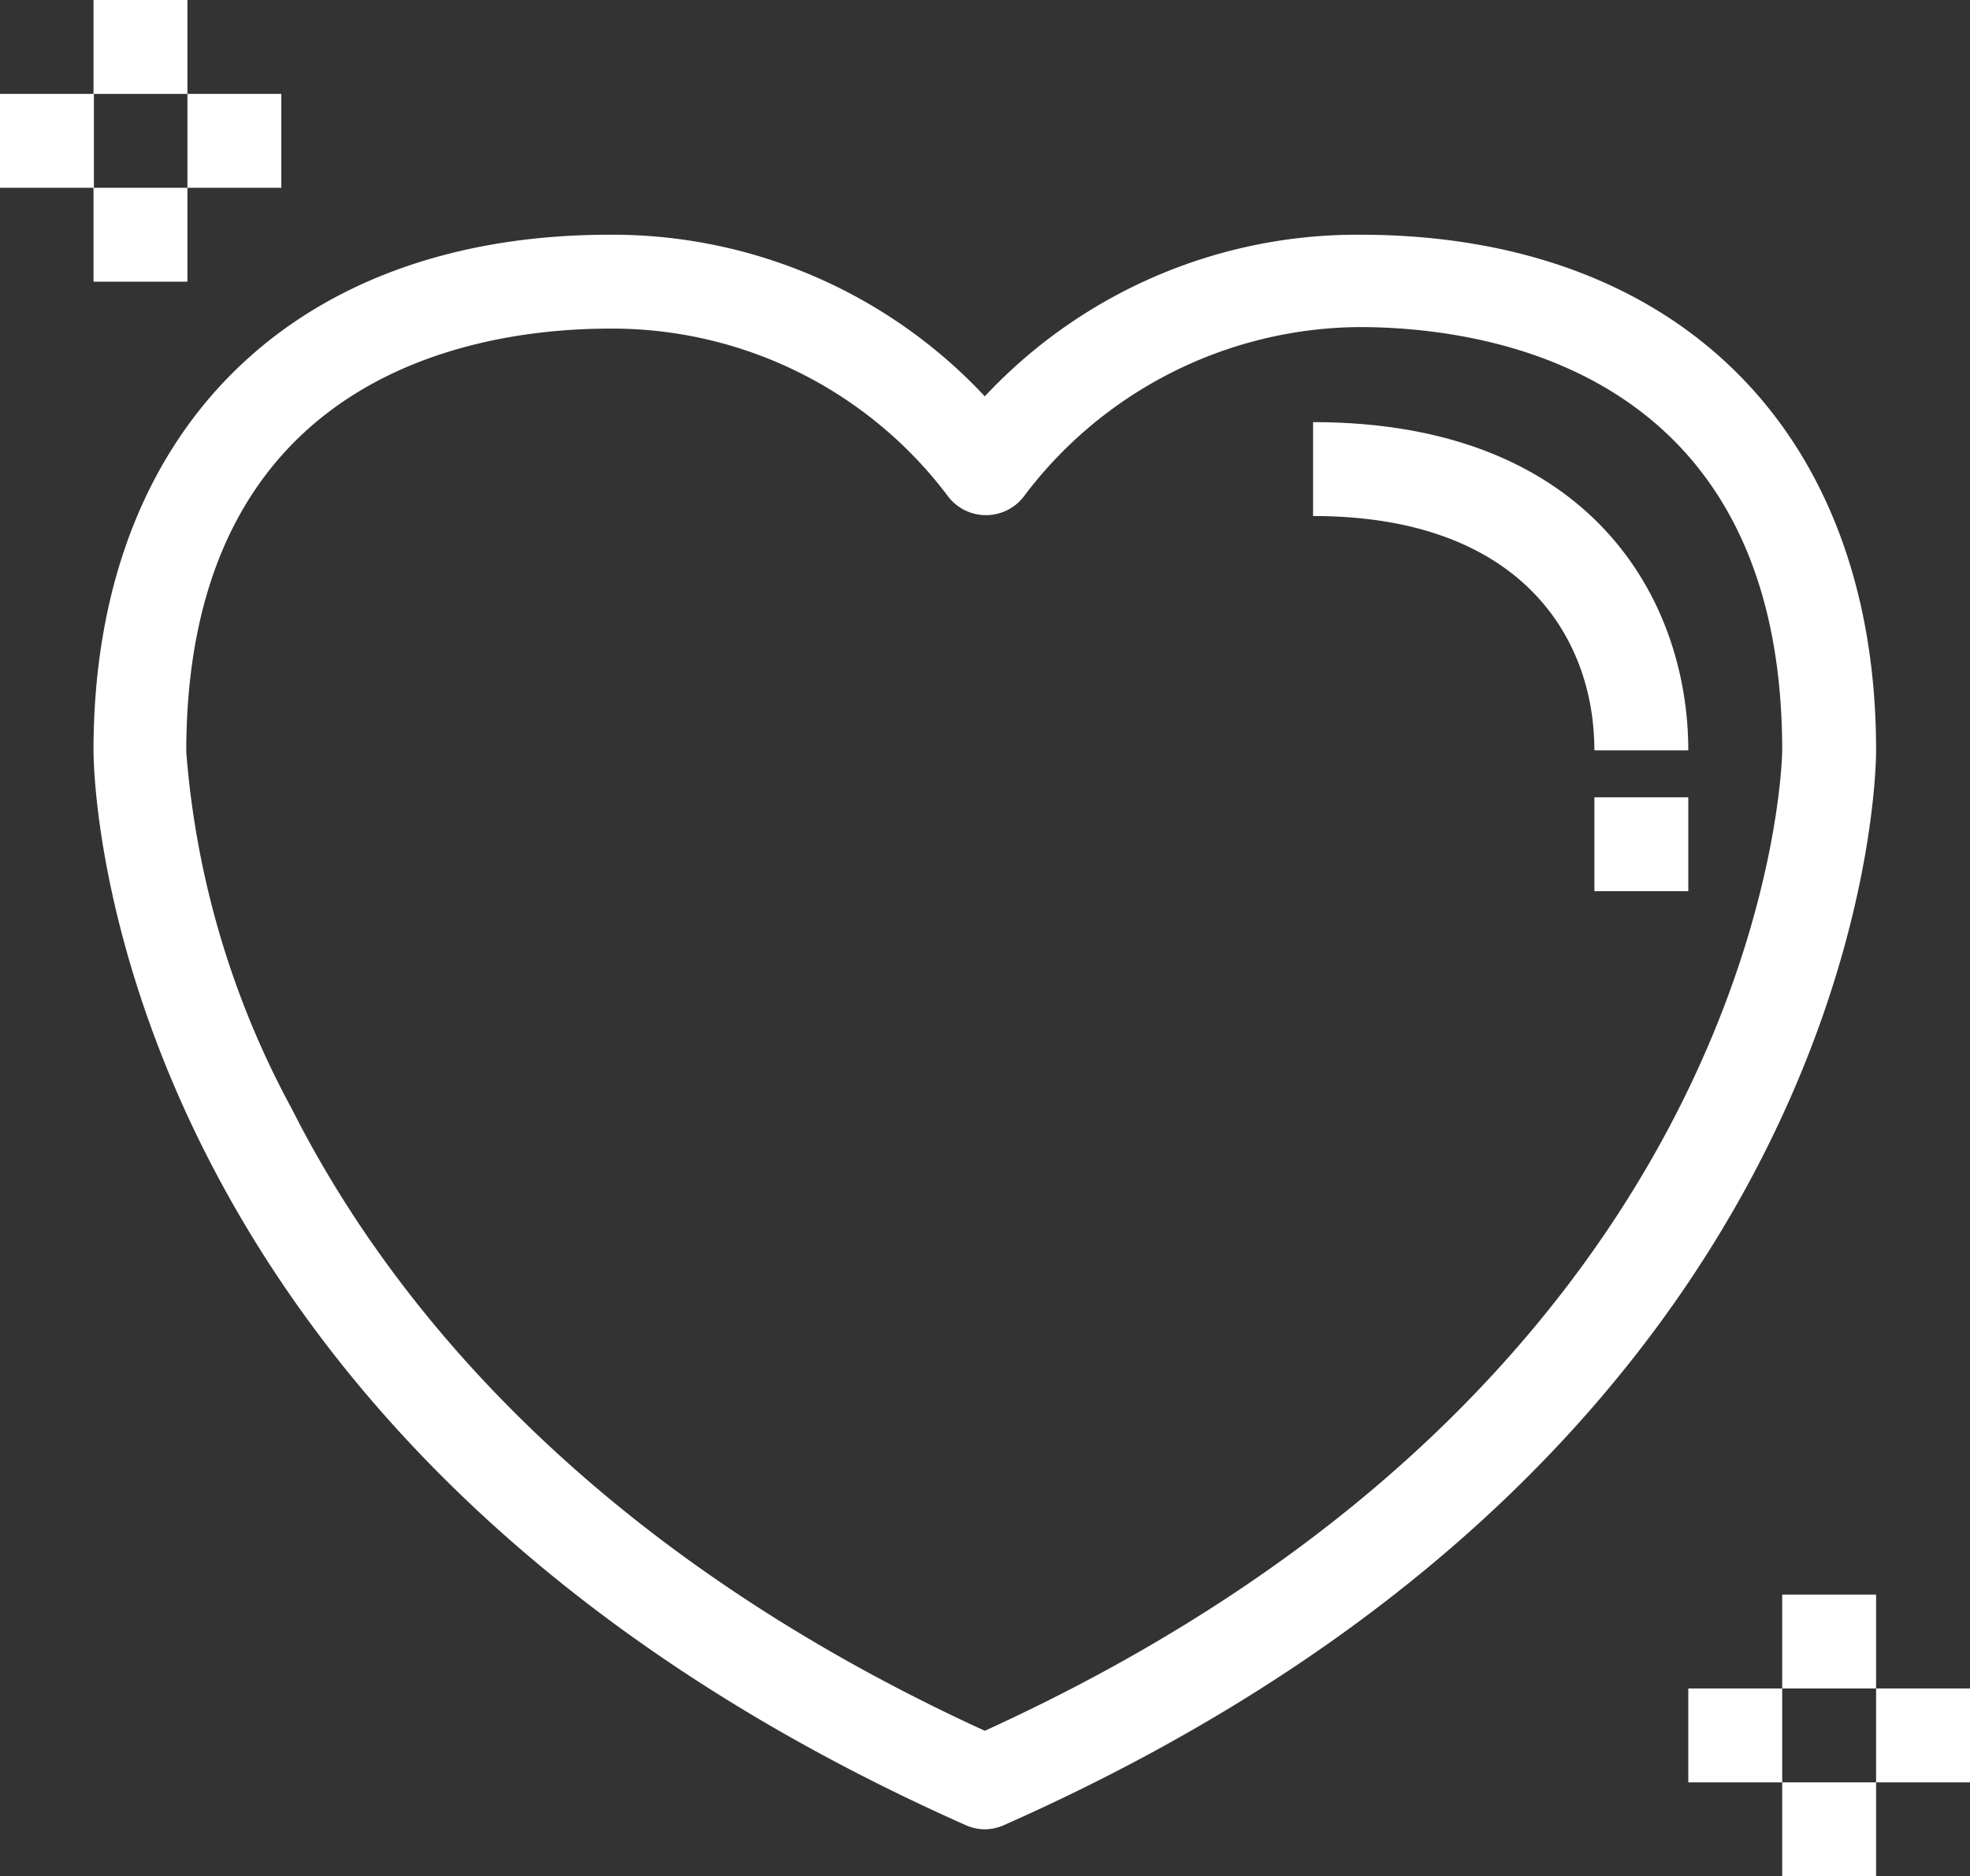 <?xml version="1.0" encoding="UTF-8"?> <svg xmlns="http://www.w3.org/2000/svg" id="レイヤー_1" data-name="レイヤー 1" viewBox="0 0 51.19 48.76"><rect x="0" y="0" width="51.19" height="48.76" fill="#333333" stroke="none"/><defs><style>.cls-1{fill:#fff;}</style></defs><title>icon_heart2</title><path class="cls-1" d="M26,49.16a1.25,1.25,0,0,1-.5-.11C3.1,39.09,2.84,21.85,2.84,21.12c0-8.26,5.14-13.4,13.41-13.4A13.24,13.24,0,0,1,26,11.92a13.24,13.24,0,0,1,9.75-4.2c8.27,0,13.41,5.14,13.41,13.4,0,.73-.26,18-22.66,27.93A1.25,1.25,0,0,1,26,49.16Zm-9.75-39c-3.3,0-11,1.06-11,11A23.15,23.15,0,0,0,8,30.45c2.38,4.72,7.44,11.31,18,16.15,20.48-9.35,20.72-25.31,20.72-25.48,0-9.9-7.67-11-11-11A11,11,0,0,0,27,14.54a1.24,1.24,0,0,1-1.74.2,1.26,1.26,0,0,1-.2-.2A10.91,10.91,0,0,0,16.25,10.16Z" transform="translate(-0.41 -1.62)"></path><path class="cls-1" d="M44.28,21.12H41.84c0-2.94-1.92-6.09-7.31-6.09V12.59C41.73,12.59,44.28,17.19,44.28,21.12Z" transform="translate(-0.41 -1.62)"></path><rect class="cls-1" x="41.43" y="20.72" width="2.44" height="2.44"></rect><rect class="cls-1" x="46.31" y="41.44" width="2.44" height="2.44"></rect><rect class="cls-1" x="43.87" y="43.88" width="2.44" height="2.44"></rect><rect class="cls-1" x="48.75" y="43.88" width="2.44" height="2.44"></rect><rect class="cls-1" x="46.31" y="46.32" width="2.44" height="2.44"></rect><rect class="cls-1" x="2.43" width="2.44" height="2.44"></rect><rect class="cls-1" y="2.44" width="2.44" height="2.44"></rect><rect class="cls-1" x="4.87" y="2.44" width="2.44" height="2.44"></rect><rect class="cls-1" x="2.43" y="4.88" width="2.44" height="2.44"></rect></svg> 